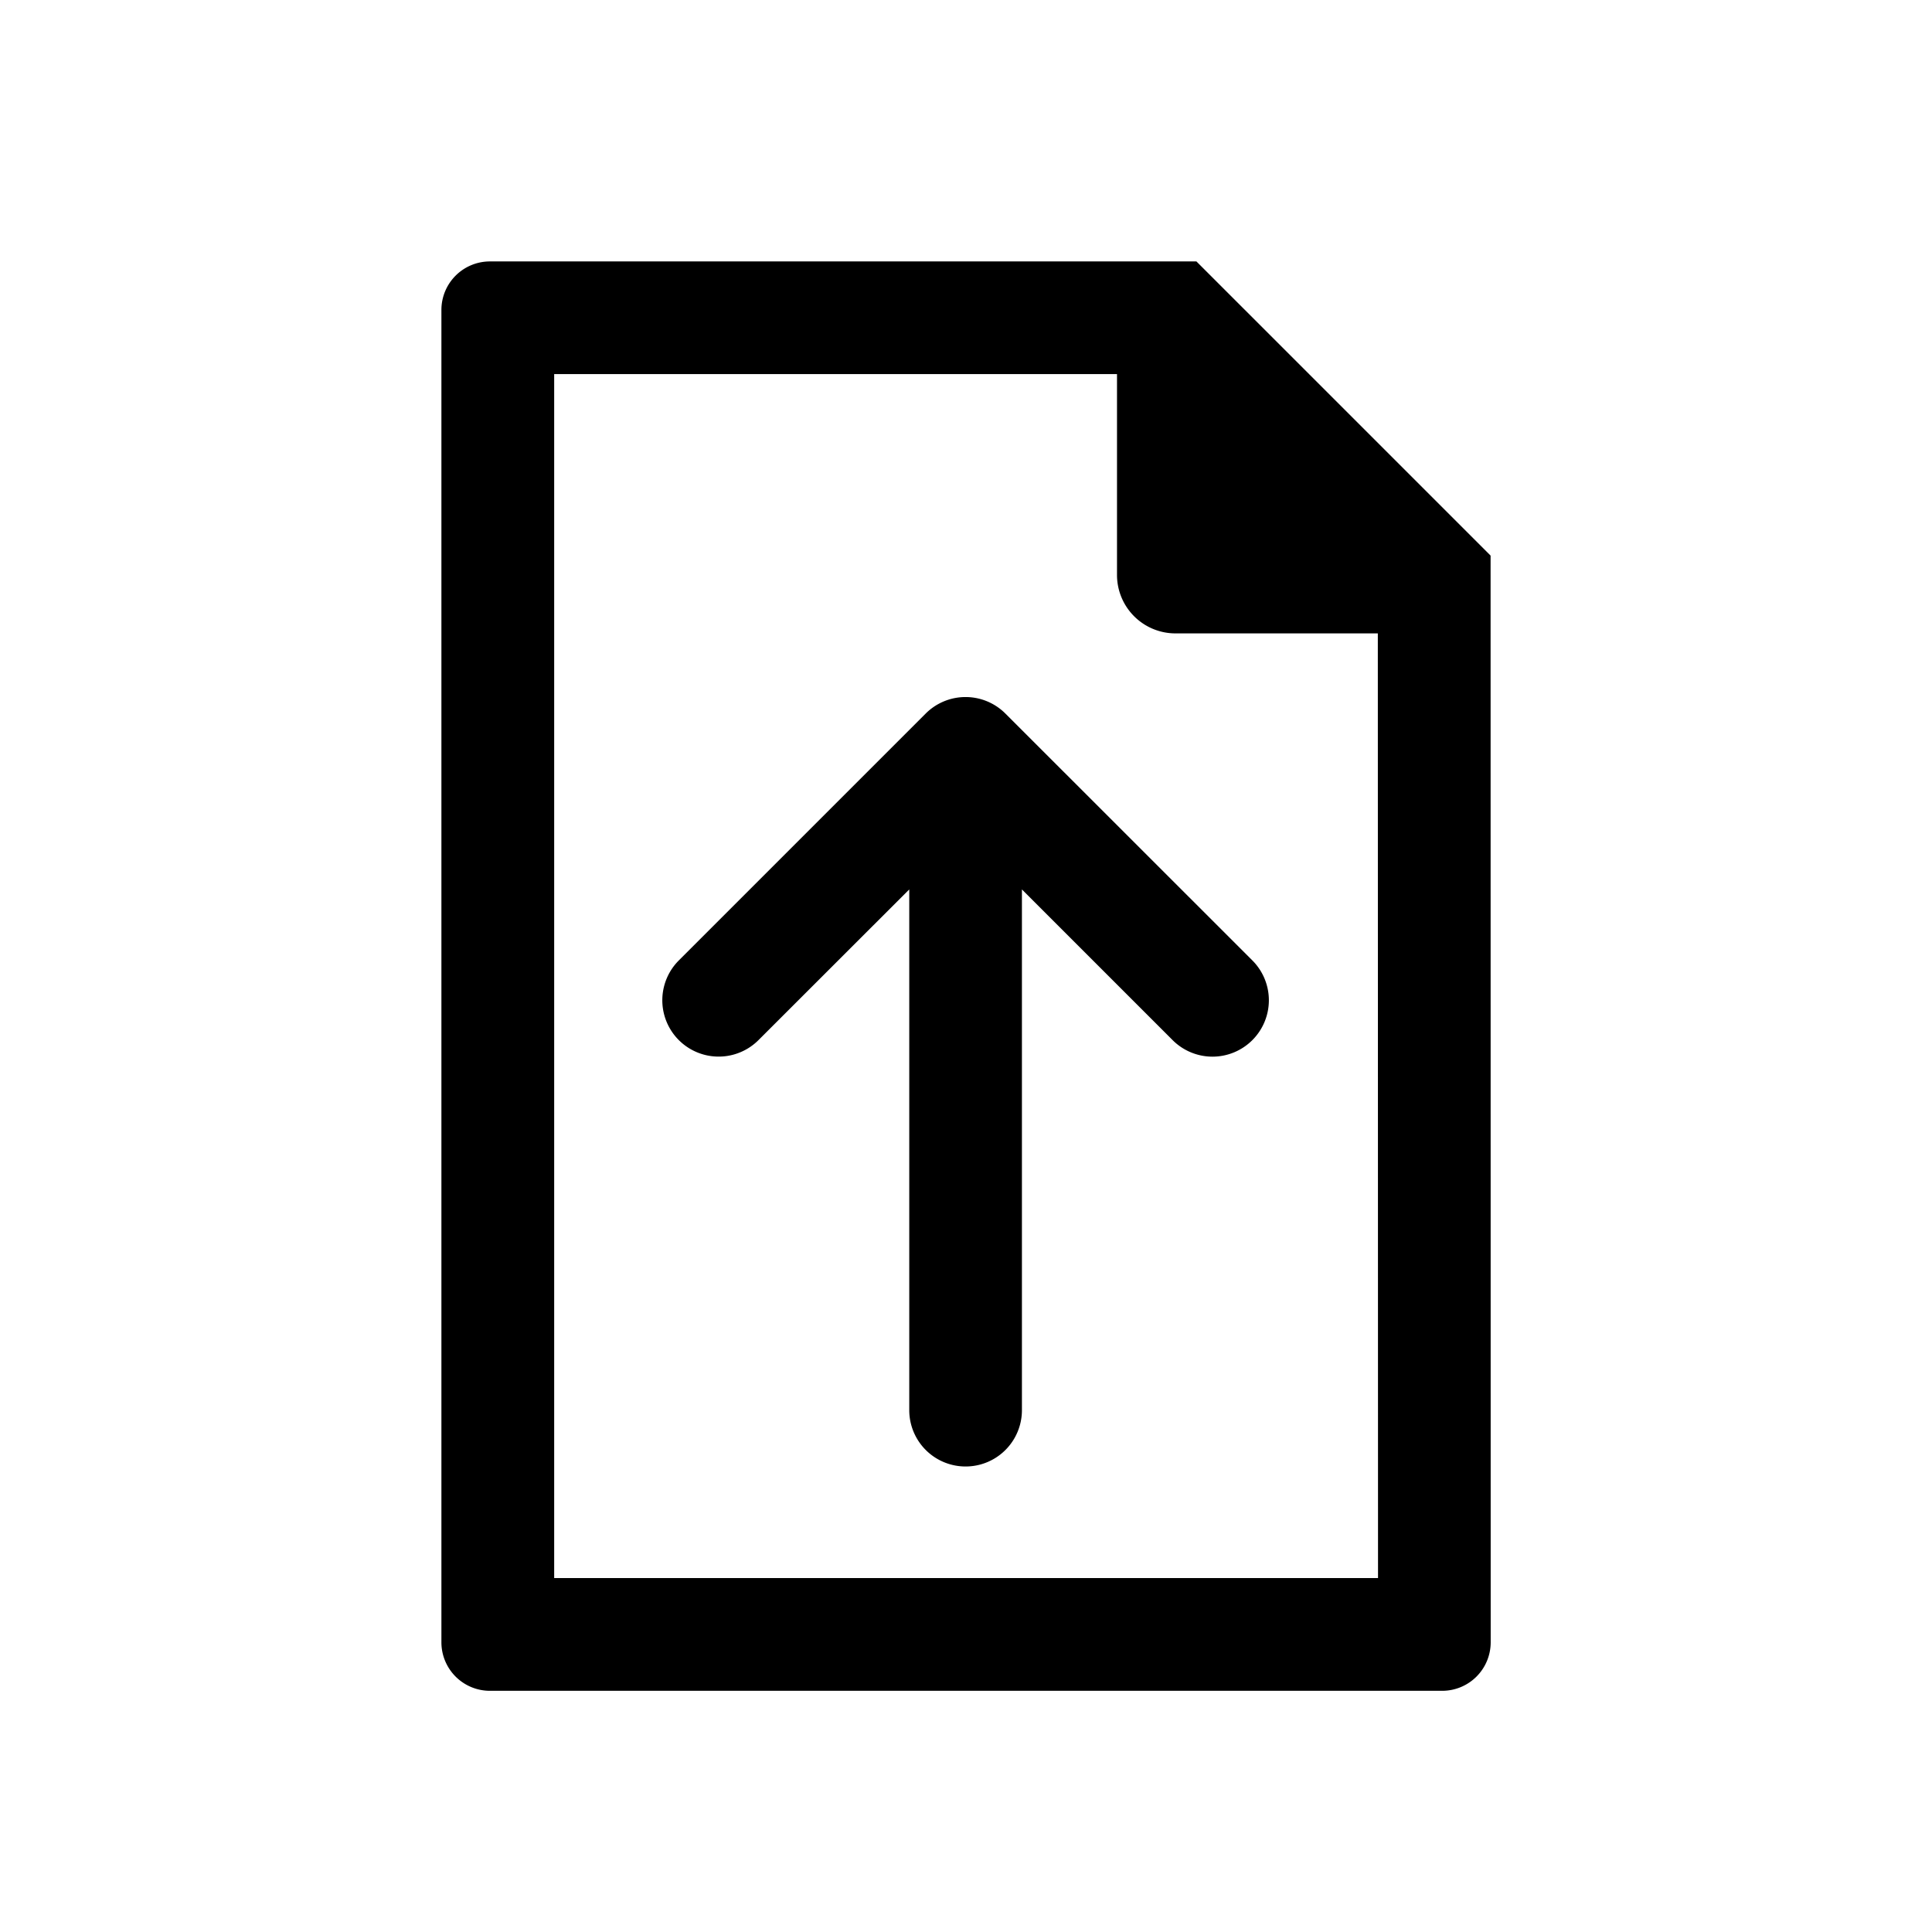 <?xml version="1.0" encoding="utf-8"?><!-- Uploaded to: SVG Repo, www.svgrepo.com, Generator: SVG Repo Mixer Tools -->
<svg fill="#000000" width="800px" height="800px" viewBox="-3.5 0 19 19" xmlns="http://www.w3.org/2000/svg" class="cf-icon-svg"><path d="M11.16 16.153a.477.477 0 0 1-.476.475H1.316a.477.477 0 0 1-.475-.475V3.046a.477.477 0 0 1 .475-.475h6.95l2.893 2.893zm-1.11-9.924H8.059a.575.575 0 0 1-.574-.574V3.679H1.95v11.84h8.102zm-1.234 4a.554.554 0 0 1-.784 0L6.55 8.747v5.121a.554.554 0 0 1-1.108 0V8.747l-1.483 1.482a.554.554 0 0 1-.783-.784l2.428-2.428a.554.554 0 0 1 .783 0l2.429 2.428a.554.554 0 0 1 0 .784z"/></svg>